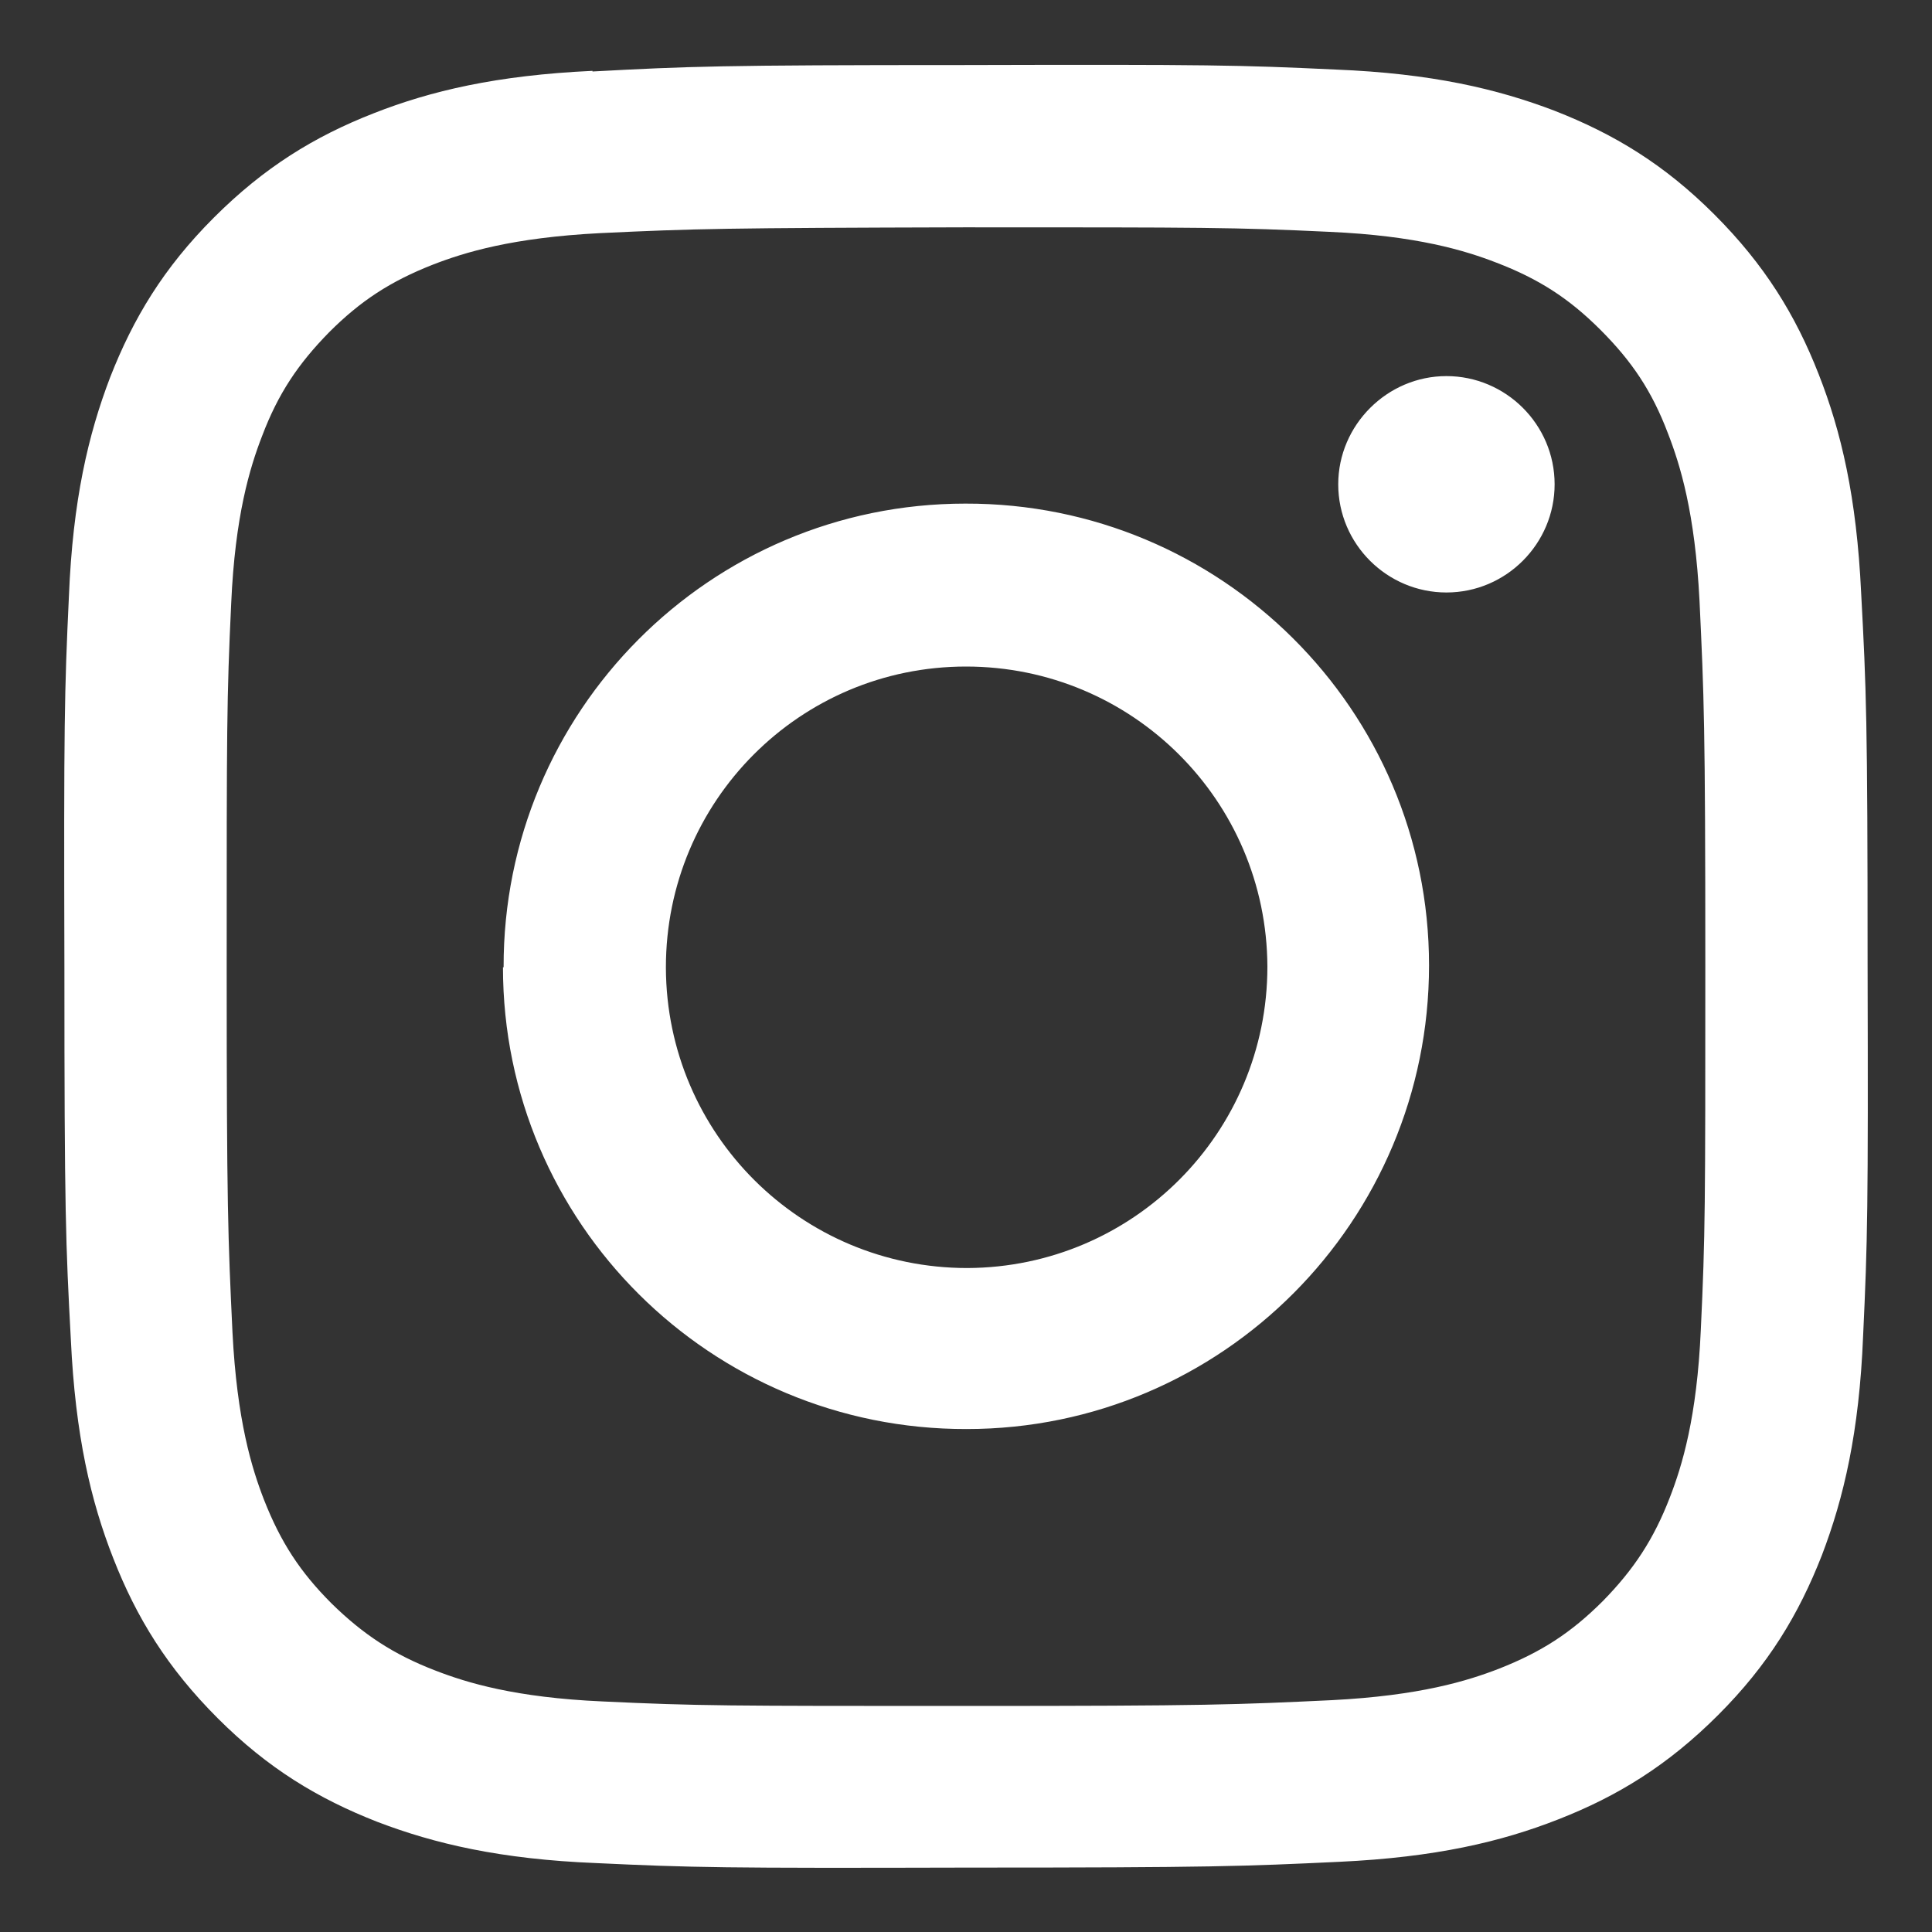 <?xml version="1.0" encoding="UTF-8"?>
<svg id="_レイヤー_1" data-name="レイヤー 1" xmlns="http://www.w3.org/2000/svg" viewBox="0 0 30 30">
  <rect x="0" y="0" width="30" height="30" fill="#333333" stroke="none"/>
  <defs>
    <style>
      .cls-1 {
        fill: #fff;
      }
    </style>
  </defs>
  <path class="cls-1" d="m9.2,1.1c-1.49.07-2.51.31-3.4.66-.92.36-1.7.84-2.48,1.62-.78.78-1.25,1.56-1.61,2.48-.34.89-.58,1.91-.64,3.4-.07,1.49-.08,1.97-.07,5.77,0,3.8.02,4.28.1,5.77.07,1.49.31,2.51.66,3.4.36.92.84,1.7,1.62,2.48.78.78,1.56,1.25,2.48,1.61.89.34,1.91.58,3.4.64,1.49.07,1.97.08,5.77.07,3.8,0,4.28-.02,5.77-.09,1.49-.07,2.51-.31,3.4-.66.92-.36,1.7-.84,2.48-1.62.78-.78,1.25-1.56,1.61-2.48.34-.89.58-1.91.64-3.4.07-1.49.08-1.97.07-5.77,0-3.8-.02-4.28-.1-5.77-.07-1.49-.31-2.51-.66-3.4-.36-.92-.84-1.7-1.62-2.48-.78-.78-1.56-1.25-2.48-1.61-.89-.34-1.91-.58-3.4-.64-1.49-.07-1.97-.08-5.77-.07-3.8,0-4.28.02-5.77.1m.16,25.31c-1.36-.06-2.11-.29-2.6-.48-.65-.25-1.12-.56-1.61-1.04-.49-.49-.79-.95-1.05-1.61-.19-.49-.42-1.23-.49-2.6-.07-1.48-.09-1.92-.09-5.66,0-3.74,0-4.18.07-5.66.06-1.36.29-2.11.48-2.6.25-.66.56-1.12,1.04-1.61.49-.49.95-.79,1.61-1.05.49-.19,1.23-.42,2.6-.49,1.48-.07,1.92-.08,5.66-.09,3.74,0,4.18,0,5.66.07,1.36.06,2.11.29,2.6.48.65.25,1.12.55,1.61,1.04.49.49.8.95,1.05,1.61.19.49.42,1.23.49,2.6.07,1.48.09,1.92.09,5.66,0,3.74,0,4.18-.07,5.66-.06,1.36-.29,2.11-.48,2.6-.25.65-.56,1.12-1.04,1.61-.49.49-.95.79-1.61,1.05-.49.19-1.23.42-2.6.49-1.48.07-1.92.09-5.66.09-3.74,0-4.18,0-5.66-.07M20.78,7.52c0,.93.76,1.68,1.68,1.68.93,0,1.68-.76,1.68-1.68,0-.93-.76-1.68-1.68-1.68s-1.68.76-1.68,1.68m-12.97,7.5c0,3.97,3.23,7.18,7.2,7.17,3.97,0,7.18-3.23,7.18-7.2,0-3.97-3.23-7.18-7.2-7.17-3.97,0-7.18,3.23-7.17,7.2m2.52,0c0-2.58,2.08-4.67,4.66-4.67,2.58,0,4.67,2.08,4.68,4.66,0,2.58-2.08,4.67-4.66,4.68-2.58,0-4.67-2.08-4.68-4.66"/>
</svg>